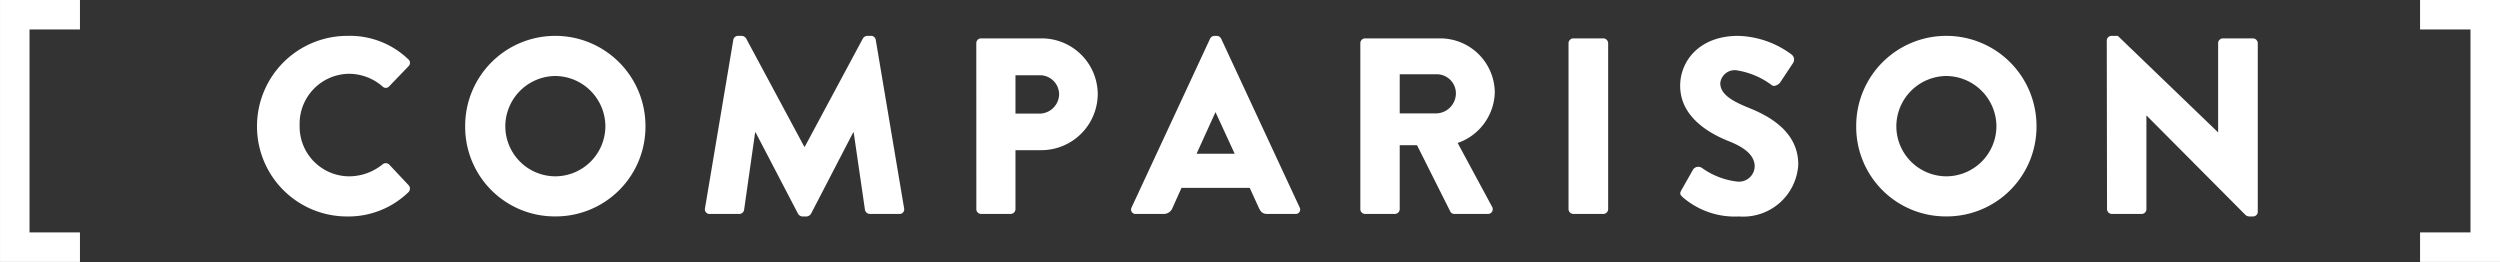 <svg xmlns="http://www.w3.org/2000/svg" width="169.446" height="17.756" viewBox="0 0 169.446 17.756">
  <rect x="0" y="0" width="169.446" height="17.756" fill="#333333" stroke="none"/>
  <g id="グループ_11911" data-name="グループ 11911" transform="translate(3362.109 15328.501)">
    <path id="パス_15993" data-name="パス 15993" d="M-4534.69-15314.3h-5.418v-2h3.418v-13.756h-3.418v-2h5.418Z" transform="translate(1342.027 3.551)" fill="#fff"/>
    <path id="パス_21413" data-name="パス 21413" d="M-68.238-5.933A6.1,6.1,0,0,0-62.1.17,5.835,5.835,0,0,0-57.97-1.479a.34.34,0,0,0,.017-.459l-1.326-1.411a.336.336,0,0,0-.442-.017A3.6,3.6,0,0,1-62-2.55,3.368,3.368,0,0,1-65.348-6a3.387,3.387,0,0,1,3.332-3.5,3.473,3.473,0,0,1,2.295.867.3.3,0,0,0,.425,0l1.326-1.377a.316.316,0,0,0-.017-.476A5.71,5.71,0,0,0-62.1-12.07,6.123,6.123,0,0,0-68.238-5.933Zm14.11,0a6.066,6.066,0,0,0,6.1,6.1,6.08,6.08,0,0,0,6.12-6.1,6.109,6.109,0,0,0-6.12-6.137A6.1,6.1,0,0,0-54.128-5.933Zm2.72,0A3.421,3.421,0,0,1-48.025-9.35a3.425,3.425,0,0,1,3.4,3.417,3.406,3.406,0,0,1-3.4,3.383A3.4,3.4,0,0,1-51.408-5.933ZM-37.876-.374A.312.312,0,0,0-37.553,0h2.006a.331.331,0,0,0,.323-.272l.748-5.253h.034l2.873,5.508A.369.369,0,0,0-31.28.17h.306a.4.4,0,0,0,.289-.187l2.856-5.508h.034l.765,5.253A.346.346,0,0,0-26.707,0H-24.7a.312.312,0,0,0,.323-.374L-26.3-11.8a.325.325,0,0,0-.306-.272h-.272a.375.375,0,0,0-.289.17L-31.11-4.556h-.034L-35.088-11.9a.375.375,0,0,0-.289-.17h-.272a.325.325,0,0,0-.306.272Zm18.394.051A.323.323,0,0,0-19.159,0h2.006a.334.334,0,0,0,.323-.323v-4h1.785a3.824,3.824,0,0,0,3.791-3.825A3.8,3.8,0,0,0-15.062-11.9h-4.1a.323.323,0,0,0-.323.323ZM-16.83-6.8V-9.4h1.615a1.3,1.3,0,0,1,1.343,1.258A1.335,1.335,0,0,1-15.215-6.8ZM-8.67,0H-6.8a.633.633,0,0,0,.612-.408l.612-1.36H-.952L-.34-.425C-.187-.1-.051,0,.255,0H2.142a.3.3,0,0,0,.289-.442L-2.89-11.883a.345.345,0,0,0-.289-.187h-.17a.345.345,0,0,0-.289.187L-8.959-.442A.3.3,0,0,0-8.67,0Zm4.114-4.08,1.275-2.805h.017L-1.972-4.08ZM6.545-.323A.323.323,0,0,0,6.868,0H8.891a.334.334,0,0,0,.323-.323V-4.658h1.173L12.648-.153A.313.313,0,0,0,12.92,0h2.261a.322.322,0,0,0,.289-.493L13.141-4.811a3.73,3.73,0,0,0,2.516-3.417A3.7,3.7,0,0,0,11.951-11.9H6.868a.323.323,0,0,0-.323.323ZM9.214-6.817V-9.469H11.73a1.3,1.3,0,0,1,1.292,1.292,1.363,1.363,0,0,1-1.292,1.36ZM20.655-.323A.334.334,0,0,0,20.978,0h2.04a.334.334,0,0,0,.323-.323V-11.577a.334.334,0,0,0-.323-.323h-2.04a.334.334,0,0,0-.323.323Zm7.735-.816A5.4,5.4,0,0,0,32.215.17a3.735,3.735,0,0,0,4.012-3.519c0-2.312-2.108-3.349-3.434-3.876-1.343-.544-1.853-1.02-1.853-1.649a.986.986,0,0,1,1.071-.867,5.325,5.325,0,0,1,2.431,1.02c.153.119.459-.034.578-.221l.867-1.309a.431.431,0,0,0-.1-.544,6.322,6.322,0,0,0-3.638-1.275c-2.618,0-3.927,1.7-3.927,3.383,0,2.04,1.836,3.179,3.3,3.757,1.156.459,1.751,1,1.751,1.717A1.065,1.065,0,0,1,32.1-2.193a5.079,5.079,0,0,1-2.414-.935.438.438,0,0,0-.578.1l-.8,1.411C28.169-1.377,28.22-1.309,28.39-1.139ZM40.154-5.933a6.066,6.066,0,0,0,6.1,6.1,6.08,6.08,0,0,0,6.12-6.1,6.109,6.109,0,0,0-6.12-6.137A6.1,6.1,0,0,0,40.154-5.933Zm2.72,0A3.421,3.421,0,0,1,46.257-9.35a3.425,3.425,0,0,1,3.4,3.417,3.406,3.406,0,0,1-3.4,3.383A3.4,3.4,0,0,1,42.874-5.933Zm14.28,5.61A.334.334,0,0,0,57.477,0H59.5a.323.323,0,0,0,.323-.323V-6.664h.017L66.555.085a.5.5,0,0,0,.221.085h.272a.32.32,0,0,0,.323-.306V-11.577a.334.334,0,0,0-.323-.323h-2.04a.323.323,0,0,0-.323.323v6.035h-.017L57.885-12.07H57.46a.32.32,0,0,0-.323.306Z" transform="translate(-3276.452 -15314)" fill="#fff"/>
    <path id="パス_15992" data-name="パス 15992" d="M-4535.69-15314.3h-5.418v-17.756h5.418v2h-3.418v13.756h3.418Z" transform="translate(1179 3.551)" fill="#fff"/>
  </g>
</svg>
